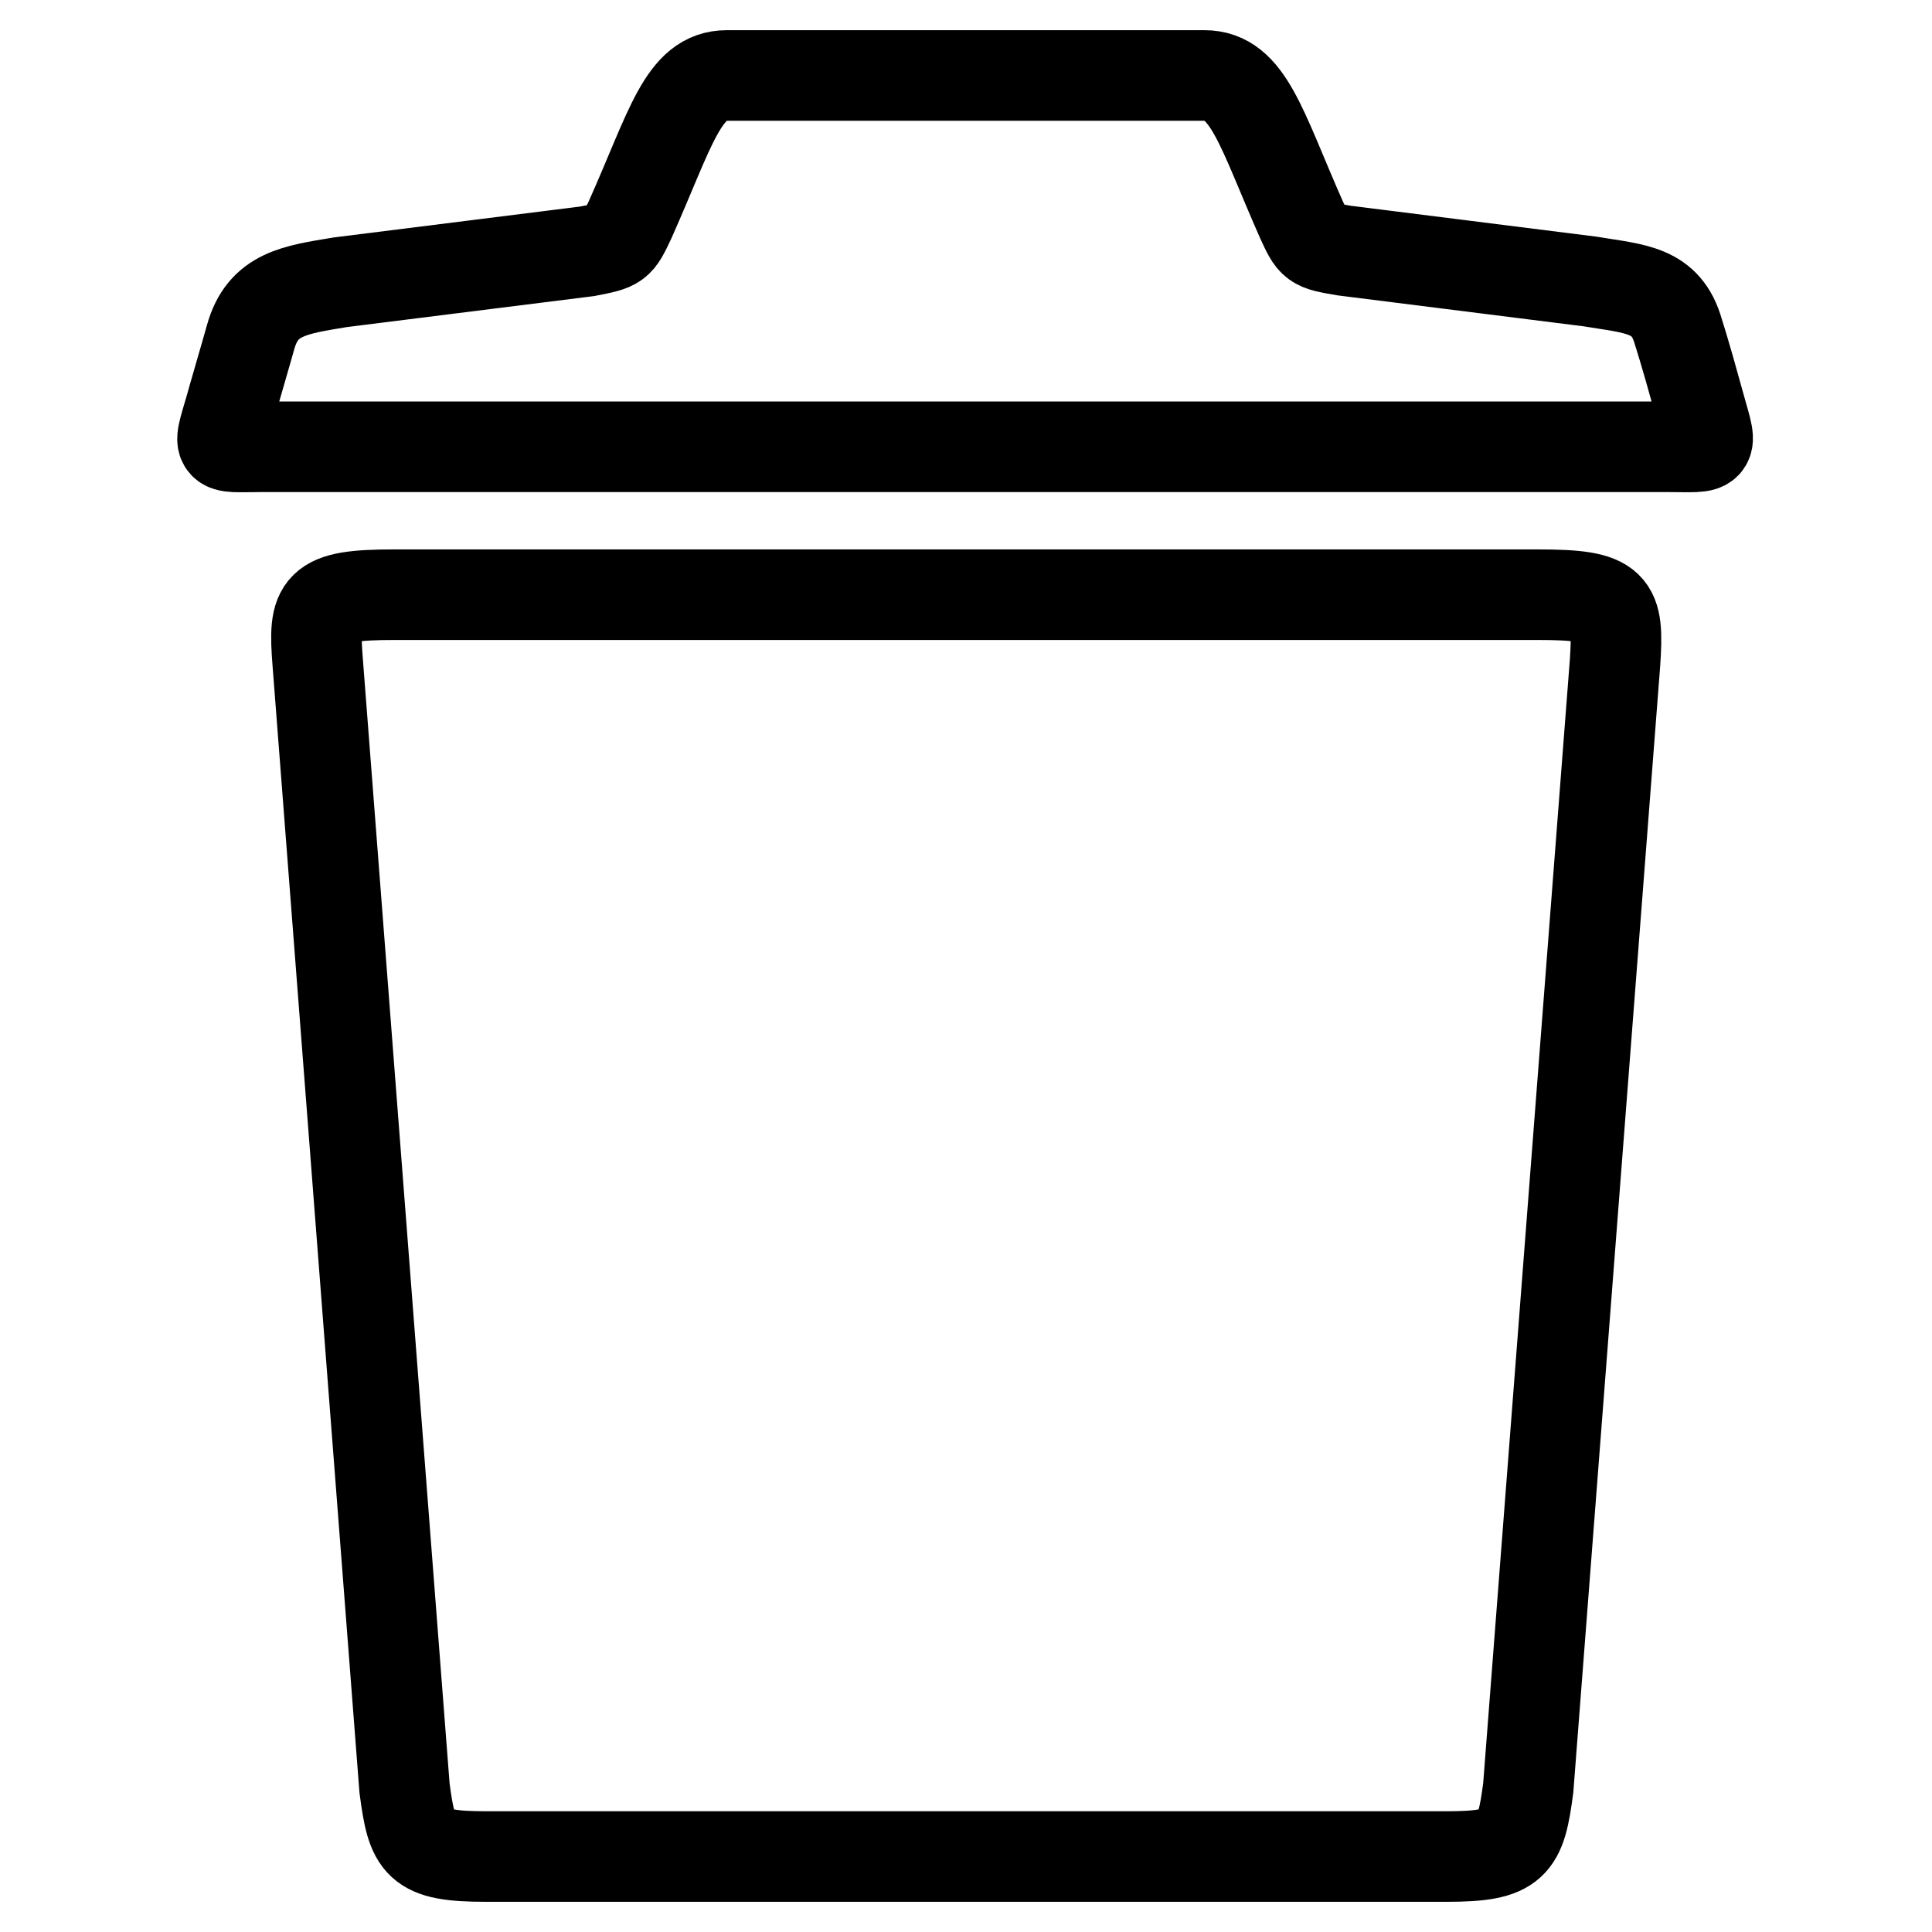 <?xml version="1.0" encoding="utf-8"?>
<!-- Svg Vector Icons : http://www.onlinewebfonts.com/icon -->
<!DOCTYPE svg PUBLIC "-//W3C//DTD SVG 1.1//EN" "http://www.w3.org/Graphics/SVG/1.1/DTD/svg11.dtd">
<svg version="1.1" xmlns="http://www.w3.org/2000/svg" xmlns:xlink="http://www.w3.org/1999/xlink" x="0px" y="0px" viewBox="0 0 256 256" enable-background="new 0 0 256 256" xml:space="preserve">
<g> <path stroke-width="12" fill-opacity="0" stroke="#000000"  d="M224.9,52.6c-1.5-5.5-2.5-8.6-2.5-8.6c-1.6-5.7-5.7-5.7-11.7-6.7l-32.6-4.1c-4.1-0.7-4.1-0.7-5.7-4.2 c-5.3-12-7-19-12.8-19H96.3c-5.8,0-7.4,7-12.8,19.1c-1.6,3.4-1.6,3.4-5.7,4.2l-32.7,4.1c-6,1-10.3,1.5-11.9,7.3c0,0-0.7,2.5-2.3,8 c-2,7.3-2.8,6.5,4,6.5h185.8C227.6,59.2,226.9,60,224.9,52.6z M203.8,78.8H52.2c-10.2,0-10.7,1.4-10.1,9l11.5,149.1 c1,7.6,1.7,9.1,10.8,9.1h127.3c9,0,9.8-1.5,10.8-9.1l11.5-149.1C214.5,80.1,214,78.8,203.8,78.8z"/></g>
</svg>
